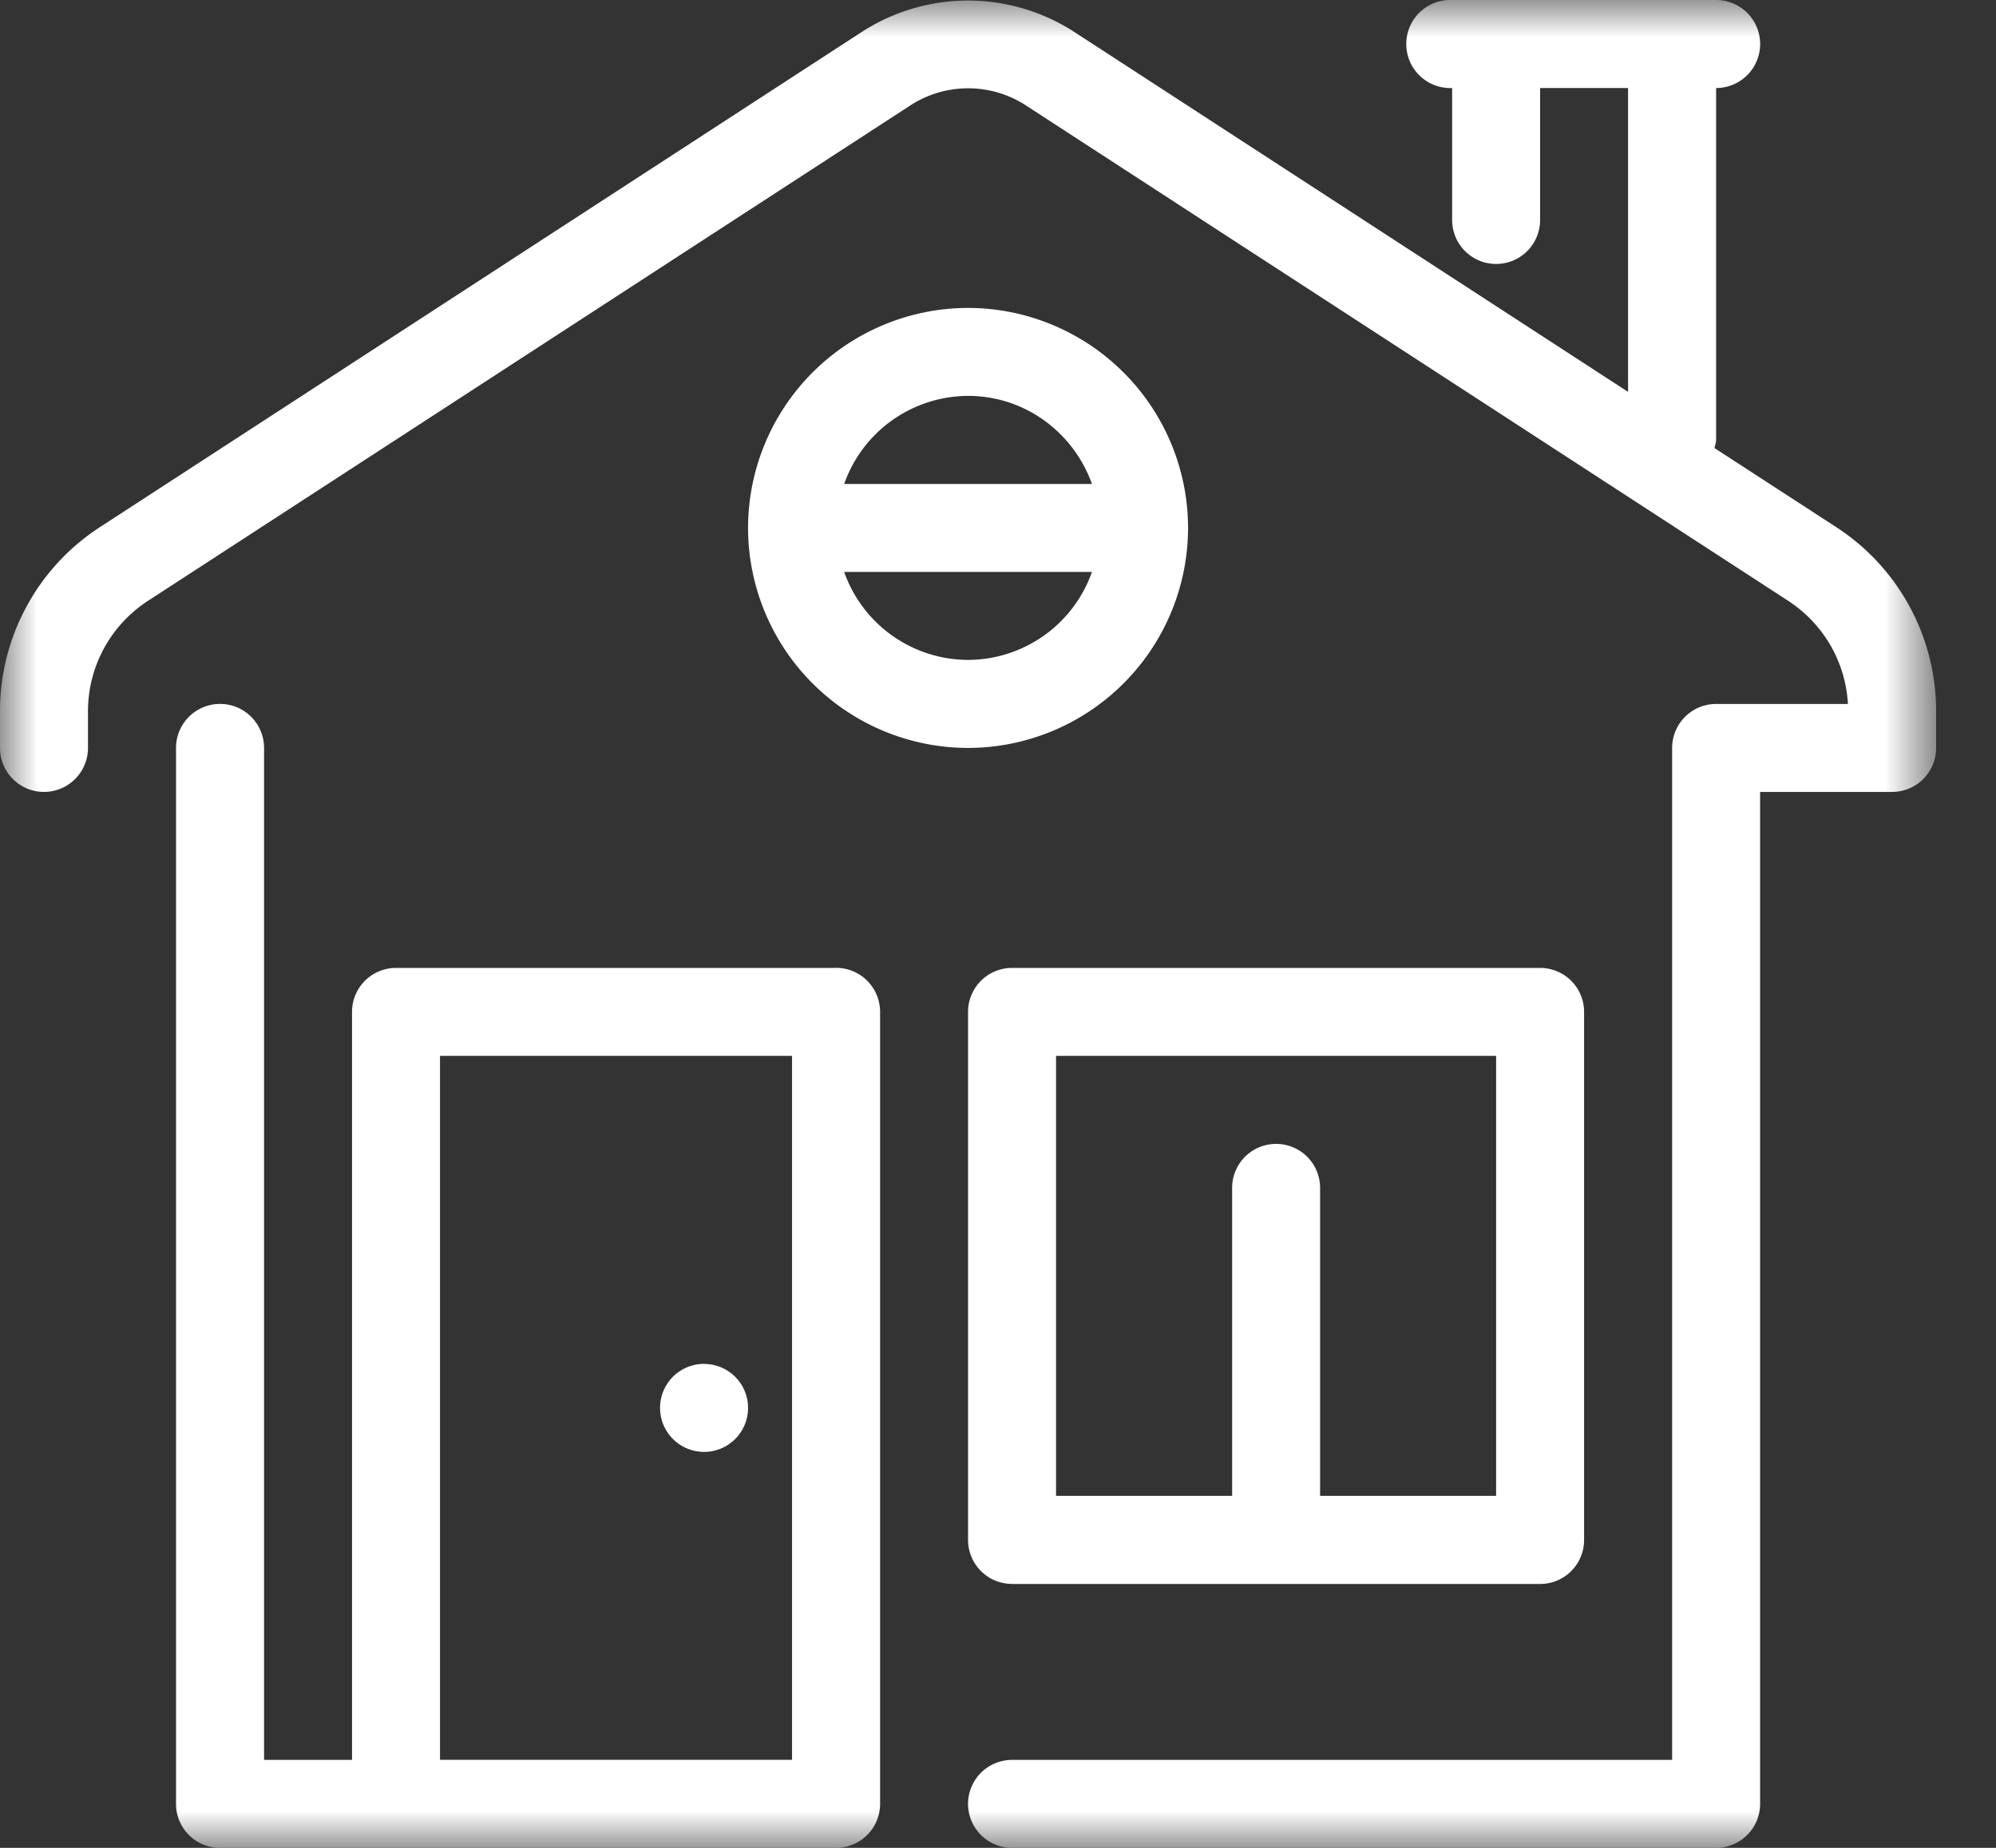 <svg width="27" height="25" viewBox="0 0 27 25" xmlns="http://www.w3.org/2000/svg" xmlns:xlink="http://www.w3.org/1999/xlink">
    <rect x="0" y="0" width="27" height="25" fill="#333333" stroke="none"/>
    <defs>
        <path id="a" d="M0 0h26.19v25H0z"/>
    </defs>
    <g fill="none" fill-rule="evenodd">
        <mask id="b" fill="#fff">
            <use xlink:href="#a"/>
        </mask>
        <path d="M5.952 23.809h4.762v-9.524H5.952v9.524zm5.357-10.714H5.357a.595.595 0 0 0-.595.596V23.81h-1.19V10.119a.595.595 0 0 0-1.191 0v14.286c0 .329.266.595.595.595h8.333a.595.595 0 0 0 .596-.595V13.69a.596.596 0 0 0-.596-.596z" fill="#FFF" mask="url(#b)"/>
        <path d="M9.524 18.452a.595.595 0 1 0 0 1.191.595.595 0 0 0 0-1.19M11.419 7.738h3.352a1.783 1.783 0 0 1-1.676 1.19 1.783 1.783 0 0 1-1.676-1.19m1.676-2.382c.775 0 1.429.5 1.676 1.192h-3.352a1.784 1.784 0 0 1 1.676-1.192m2.976 1.786a2.98 2.98 0 0 0-2.976-2.976 2.98 2.98 0 0 0-2.976 2.976 2.98 2.98 0 0 0 2.976 2.977 2.98 2.98 0 0 0 2.976-2.977M20.238 14.285v5.953h-2.381v-4.167a.595.595 0 1 0-1.19 0v4.167h-2.382v-5.953h5.953zM13.69 21.43H20.832a.595.595 0 0 0 .596-.596V13.69a.595.595 0 0 0-.595-.595H13.69a.595.595 0 0 0-.595.595v7.143c0 .33.267.596.595.596z" fill="#FFF" mask="url(#b)"/>
        <path d="m24.836 7.13-1.644-1.068c.007-.037.022-.071.022-.11V1.191a.595.595 0 0 0 0-1.191H19.643a.596.596 0 1 0 0 1.191v1.785a.595.595 0 1 0 1.19 0V1.191h1.19v4.111L14.513.42a2.645 2.645 0 0 0-2.837 0L1.354 7.13A2.966 2.966 0 0 0 0 9.625v.494a.595.595 0 0 0 1.19 0v-.494c0-.606.304-1.166.813-1.497l10.322-6.709a1.436 1.436 0 0 1 1.54-.001l10.323 6.71c.48.313.777.828.809 1.396h-1.783a.595.595 0 0 0-.595.595V23.81H13.69a.595.595 0 1 0 0 1.19h9.524a.595.595 0 0 0 .595-.596v-13.69h1.786a.595.595 0 0 0 .595-.595v-.494a2.966 2.966 0 0 0-1.354-2.495" fill="#FFF" mask="url(#b)"/>
    </g>
</svg>
